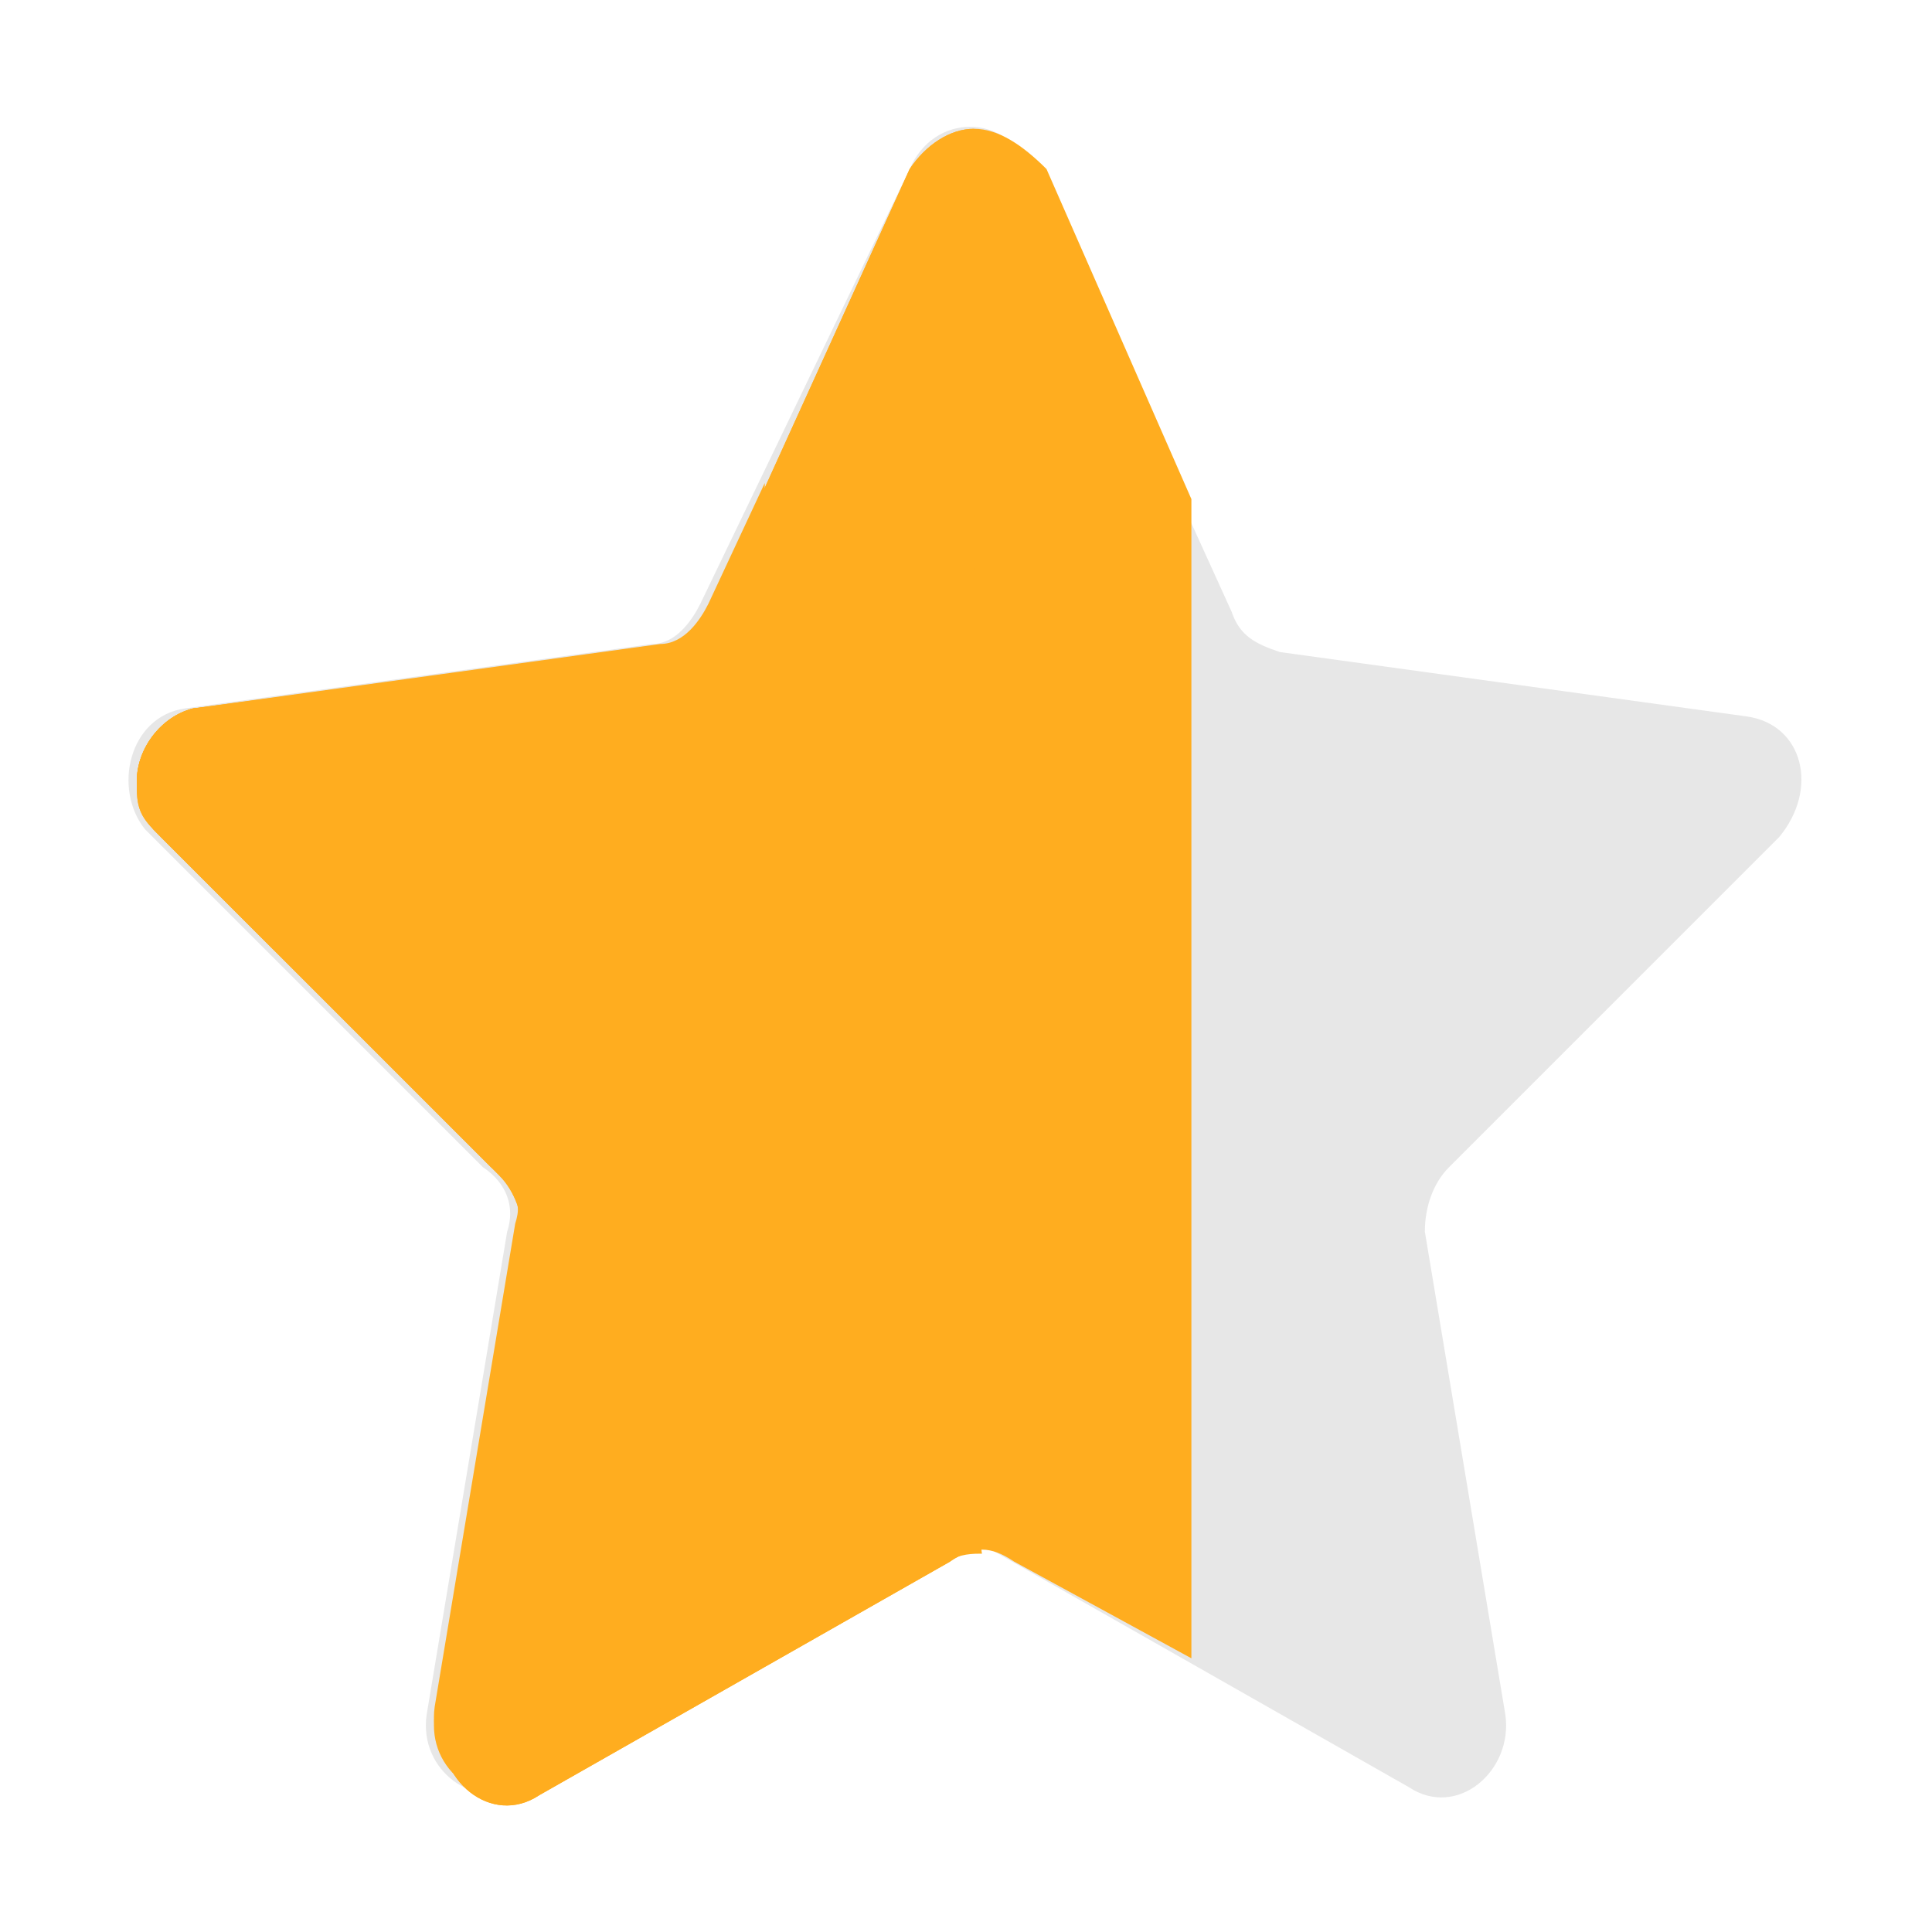 <svg viewBox="0 0 24 24" xmlns="http://www.w3.org/2000/svg">
	<path fill="#E7E7E7" d="M11.3,2.1c0.3-0.7,1.2-0.7,1.5,0l2.5,5.5c0.1,0.3,0.3,0.4,0.6,0.5l5.8,0.8c0.7,0.1,0.9,0.9,0.4,1.5L18,14.5
			c-0.2,0.2-0.3,0.5-0.3,0.8l1,6c0.1,0.7-0.6,1.3-1.2,0.9l-5.1-2.9c-0.3-0.2-0.5-0.2-0.8,0l-5.1,2.9c-0.6,0.3-1.3-0.2-1.2-0.9l1-6
			c0.1-0.3,0-0.6-0.3-0.8l-4.2-4.2C1.4,9.8,1.6,8.9,2.3,8.8l5.8-0.8c0.3,0,0.5-0.3,0.6-0.5L11.3,2.1L11.3,2.1z"/>
	<path fill="#FFAD1F" d="M12.1,1.6c-0.3,0-0.6,0.2-0.8,0.5L8.8,7.6C8.7,7.9,8.5,8.1,8.2,8.2L2.4,8.9C2,9,1.7,9.4,1.7,9.8l0,0
			c0,0.3,0.1,0.4,0.3,0.6l4.2,4.2c0.2,0.2,0.3,0.5,0.3,0.8l-1,6c-0.1,0.7,0.6,1.3,1.2,0.9l5.1-2.9c0.3-0.2,0.5-0.2,0.8,0l2.2,1.2
			V6.2l-1.8-4.1C12.7,1.8,12.4,1.6,12.1,1.6z"/>
	<path fill="#FFAD1F" d="M12.1,1.6c-0.3,0-0.6,0.2-0.8,0.5L8.8,7.6C8.7,7.9,8.5,8.1,8.2,8.2L2.4,8.9C2,9,1.7,9.4,1.7,9.8l0,0
			c0,0.3,0.1,0.4,0.3,0.6l4.2,4.2c0.2,0.2,0.3,0.5,0.3,0.8l-1,6c-0.1,0.7,0.6,1.3,1.2,0.9l5.1-2.9c0.1-0.1,0.3-0.1,0.4-0.1
			C12.1,19.2,12.1,1.6,12.1,1.6z"/>
	<path fill="#FFAD1F" d="M1.7,9.7c0-0.4,0.3-0.8,0.7-0.9l5.8-0.8c0.3,0,0.5-0.3,0.6-0.5l0.7-1.5v14.5l-2.9,1.6
			c-0.6,0.3-1.3-0.2-1.2-0.9l1-6c0.1-0.3,0-0.6-0.3-0.8l-4.2-4.2C1.8,10.1,1.7,10,1.7,9.7L1.7,9.7z"/>
	<path fill="#FFAD1F" d="M1.7,9.7c0-0.4,0.3-0.8,0.7-0.9l4.5-0.6v13.8l-0.3,0.2c-0.6,0.3-1.3-0.2-1.2-0.9l1-6c0.1-0.3,0-0.6-0.3-0.8
			l-4.2-4.2C1.8,10.1,1.7,10,1.7,9.7L1.7,9.7z"/>
	<path fill="#FFAD1F" d="M1.7,9.7c0-0.4,0.3-0.8,0.7-0.9l2.8-0.3v5L2,10.3C1.8,10.1,1.7,10,1.7,9.7L1.7,9.7L1.7,9.7z"/>
	<path fill="#FFAD1F" d="M1.7,9.7c0-0.4,0.3-0.8,0.7-0.9l1-0.1v3.1L2,10.4C1.8,10.1,1.7,10,1.7,9.7L1.7,9.7z"/>
</svg>
